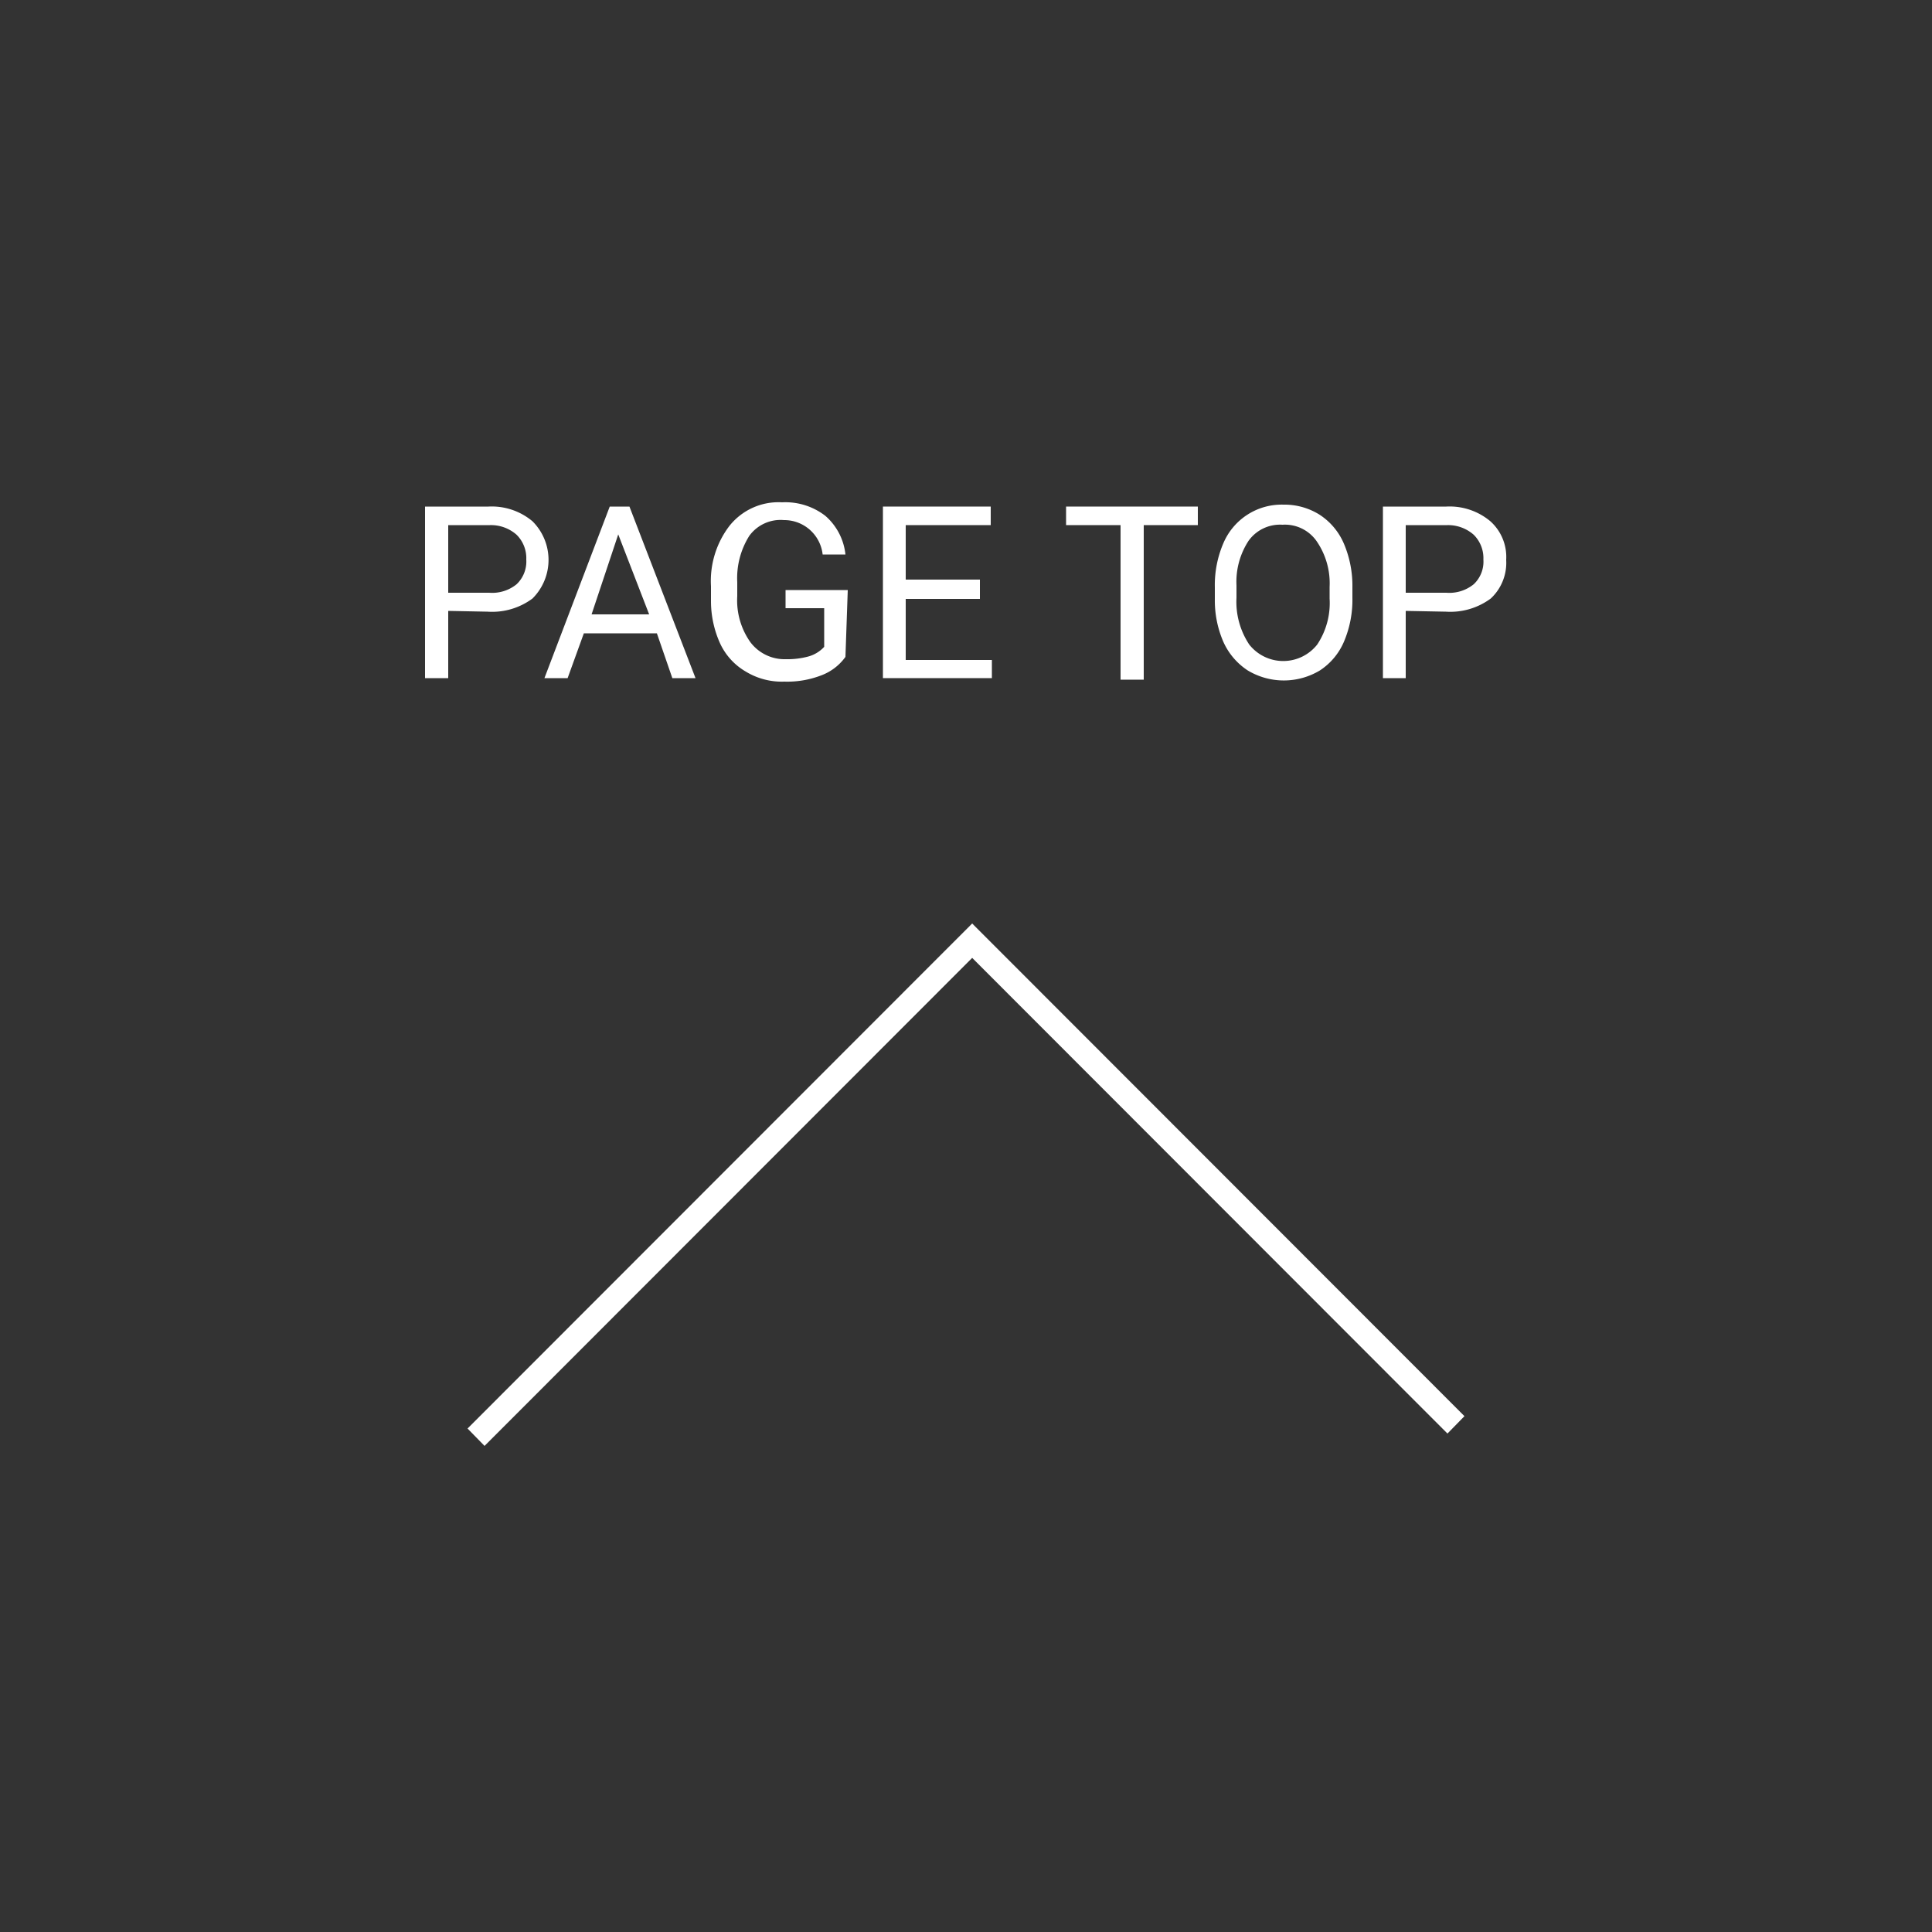 <svg id="レイヤー_1" data-name="レイヤー 1" xmlns="http://www.w3.org/2000/svg" viewBox="0 0 50 50"><rect x="0" y="0" width="50" height="50" fill="#333333" stroke="none"/><defs><style>.cls-1{fill:#fff;}</style></defs><title>icon_pagetop</title><g id="レイヤー_2" data-name="レイヤー 2"><polygon class="cls-1" points="12.54 37.42 12.1 36.97 25.16 23.9 37.9 36.65 37.46 37.1 25.16 24.79 12.54 37.42"/><path class="cls-1" d="M11.6,15.81v1.74H11V13.11h1.64a1.64,1.64,0,0,1,1.14.38,1.41,1.41,0,0,1,0,2,1.75,1.75,0,0,1-1.16.34Zm0-.47h1.06a1,1,0,0,0,.71-.22.81.81,0,0,0,.25-.64.85.85,0,0,0-.25-.64,1,1,0,0,0-.69-.25H11.6Z"/><path class="cls-1" d="M17,16.39H15.11l-.42,1.16h-.6l1.69-4.44h.51L18,17.55H17.4Zm-1.69-.49H16.8L16,13.83Z"/><path class="cls-1" d="M21.88,17a1.35,1.35,0,0,1-.63.48,2.44,2.44,0,0,1-.95.16,1.79,1.79,0,0,1-1-.26,1.64,1.64,0,0,1-.66-.72,2.65,2.65,0,0,1-.24-1.1v-.39a2.35,2.35,0,0,1,.47-1.55A1.62,1.62,0,0,1,20.24,13a1.69,1.69,0,0,1,1.12.35,1.54,1.54,0,0,1,.52,1h-.59a1,1,0,0,0-1-.89,1,1,0,0,0-.9.41,2.06,2.06,0,0,0-.31,1.2v.36a1.87,1.87,0,0,0,.34,1.19,1.11,1.11,0,0,0,.92.44,2.08,2.08,0,0,0,.58-.07.87.87,0,0,0,.41-.25v-1h-1v-.47h1.61Z"/><path class="cls-1" d="M25.36,15.5H23.44v1.58h2.23v.47H22.85V13.11h2.79v.48H23.44V15h1.92Z"/><path class="cls-1" d="M31,13.59H29.6v4H29v-4H27.59v-.48H31Z"/><path class="cls-1" d="M35,15.47a2.76,2.76,0,0,1-.22,1.14,1.67,1.67,0,0,1-.62.74,1.81,1.81,0,0,1-1.87,0,1.73,1.73,0,0,1-.63-.74,2.69,2.69,0,0,1-.22-1.1V15.2a2.74,2.74,0,0,1,.22-1.14,1.64,1.64,0,0,1,1.56-1,1.71,1.71,0,0,1,.93.26,1.68,1.68,0,0,1,.63.75A2.78,2.78,0,0,1,35,15.2v.27Zm-.59-.28A1.92,1.92,0,0,0,34.07,14a1,1,0,0,0-.88-.42,1,1,0,0,0-.88.42A1.94,1.94,0,0,0,32,15.15v.32a2,2,0,0,0,.33,1.21,1.12,1.12,0,0,0,1.76,0,1.94,1.94,0,0,0,.32-1.19v-.33Z"/><path class="cls-1" d="M36.38,15.81v1.74h-.59V13.11h1.64a1.64,1.64,0,0,1,1.14.38,1.24,1.24,0,0,1,.41,1,1.26,1.26,0,0,1-.4,1,1.76,1.76,0,0,1-1.16.34Zm0-.47h1.05a1,1,0,0,0,.71-.22.8.8,0,0,0,.25-.64.85.85,0,0,0-.25-.64,1,1,0,0,0-.68-.25H36.38Z"/></g></svg>